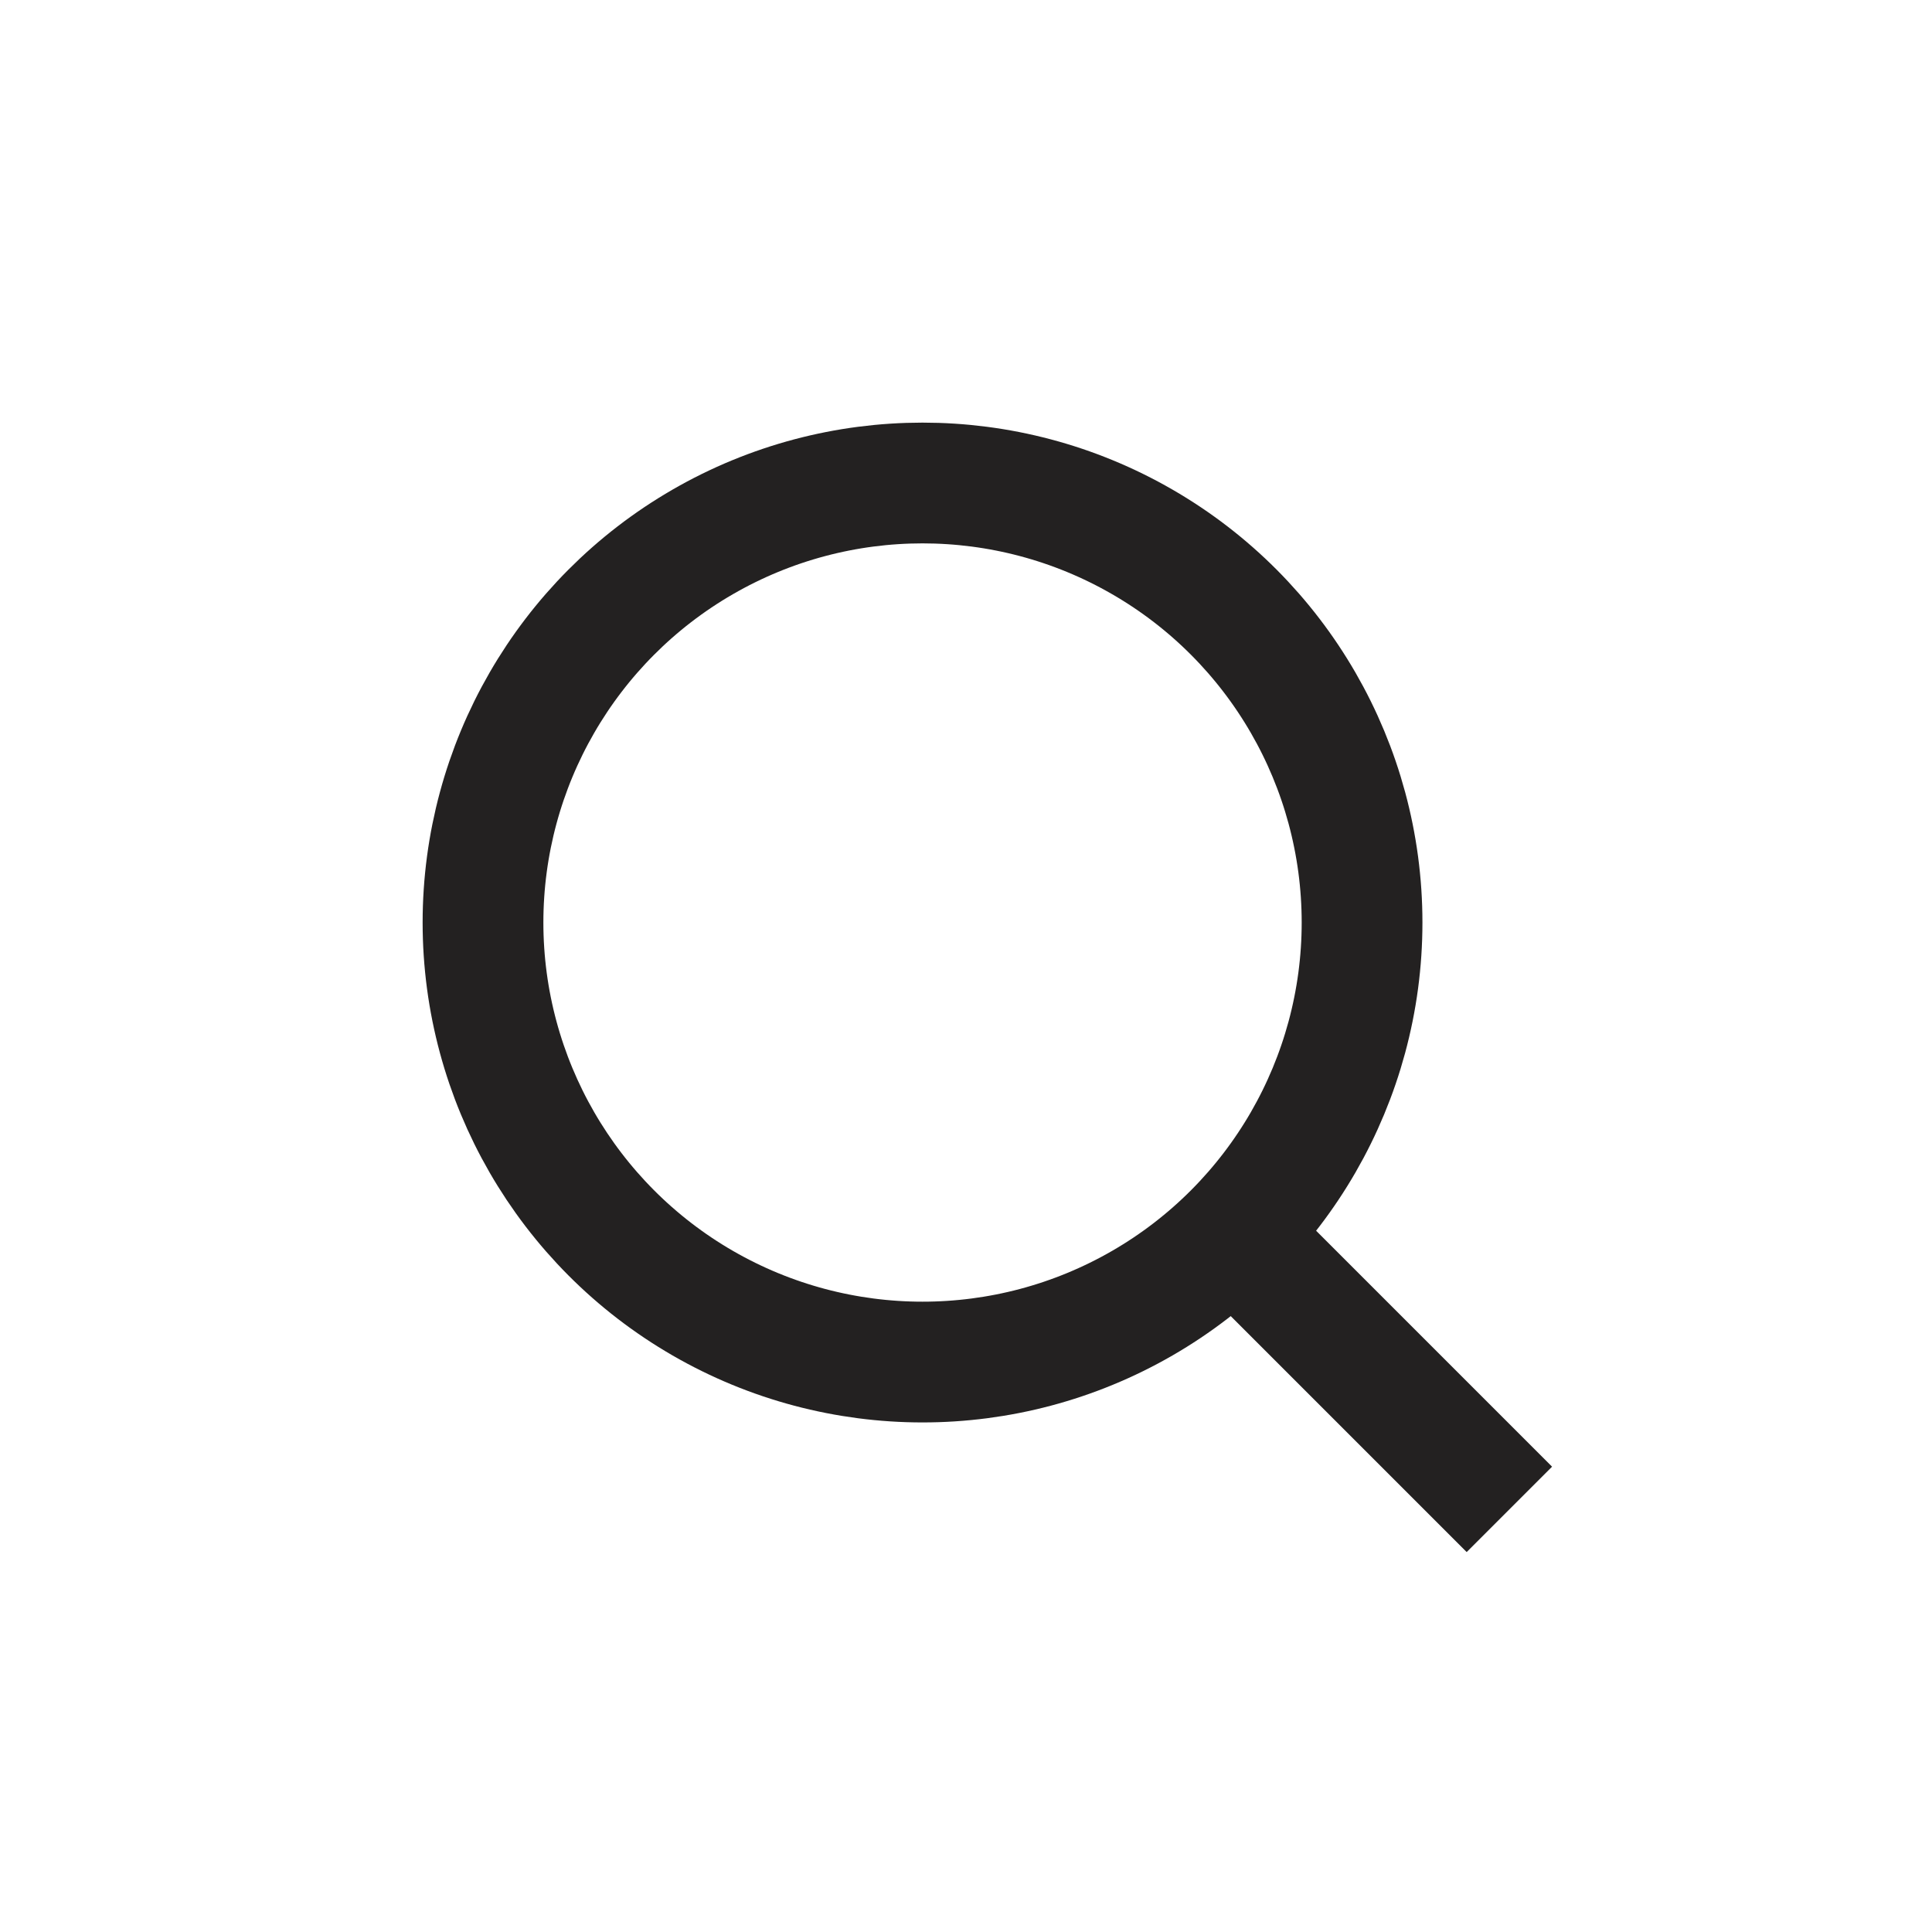 <svg xmlns="http://www.w3.org/2000/svg" width="32" height="32" fill="none"><circle cx="15.28" cy="15.28" r="7.28" stroke="#232121" stroke-width="2"/><path stroke="#232121" stroke-width="2" d="M20.86 20.86 25 25"/></svg>
